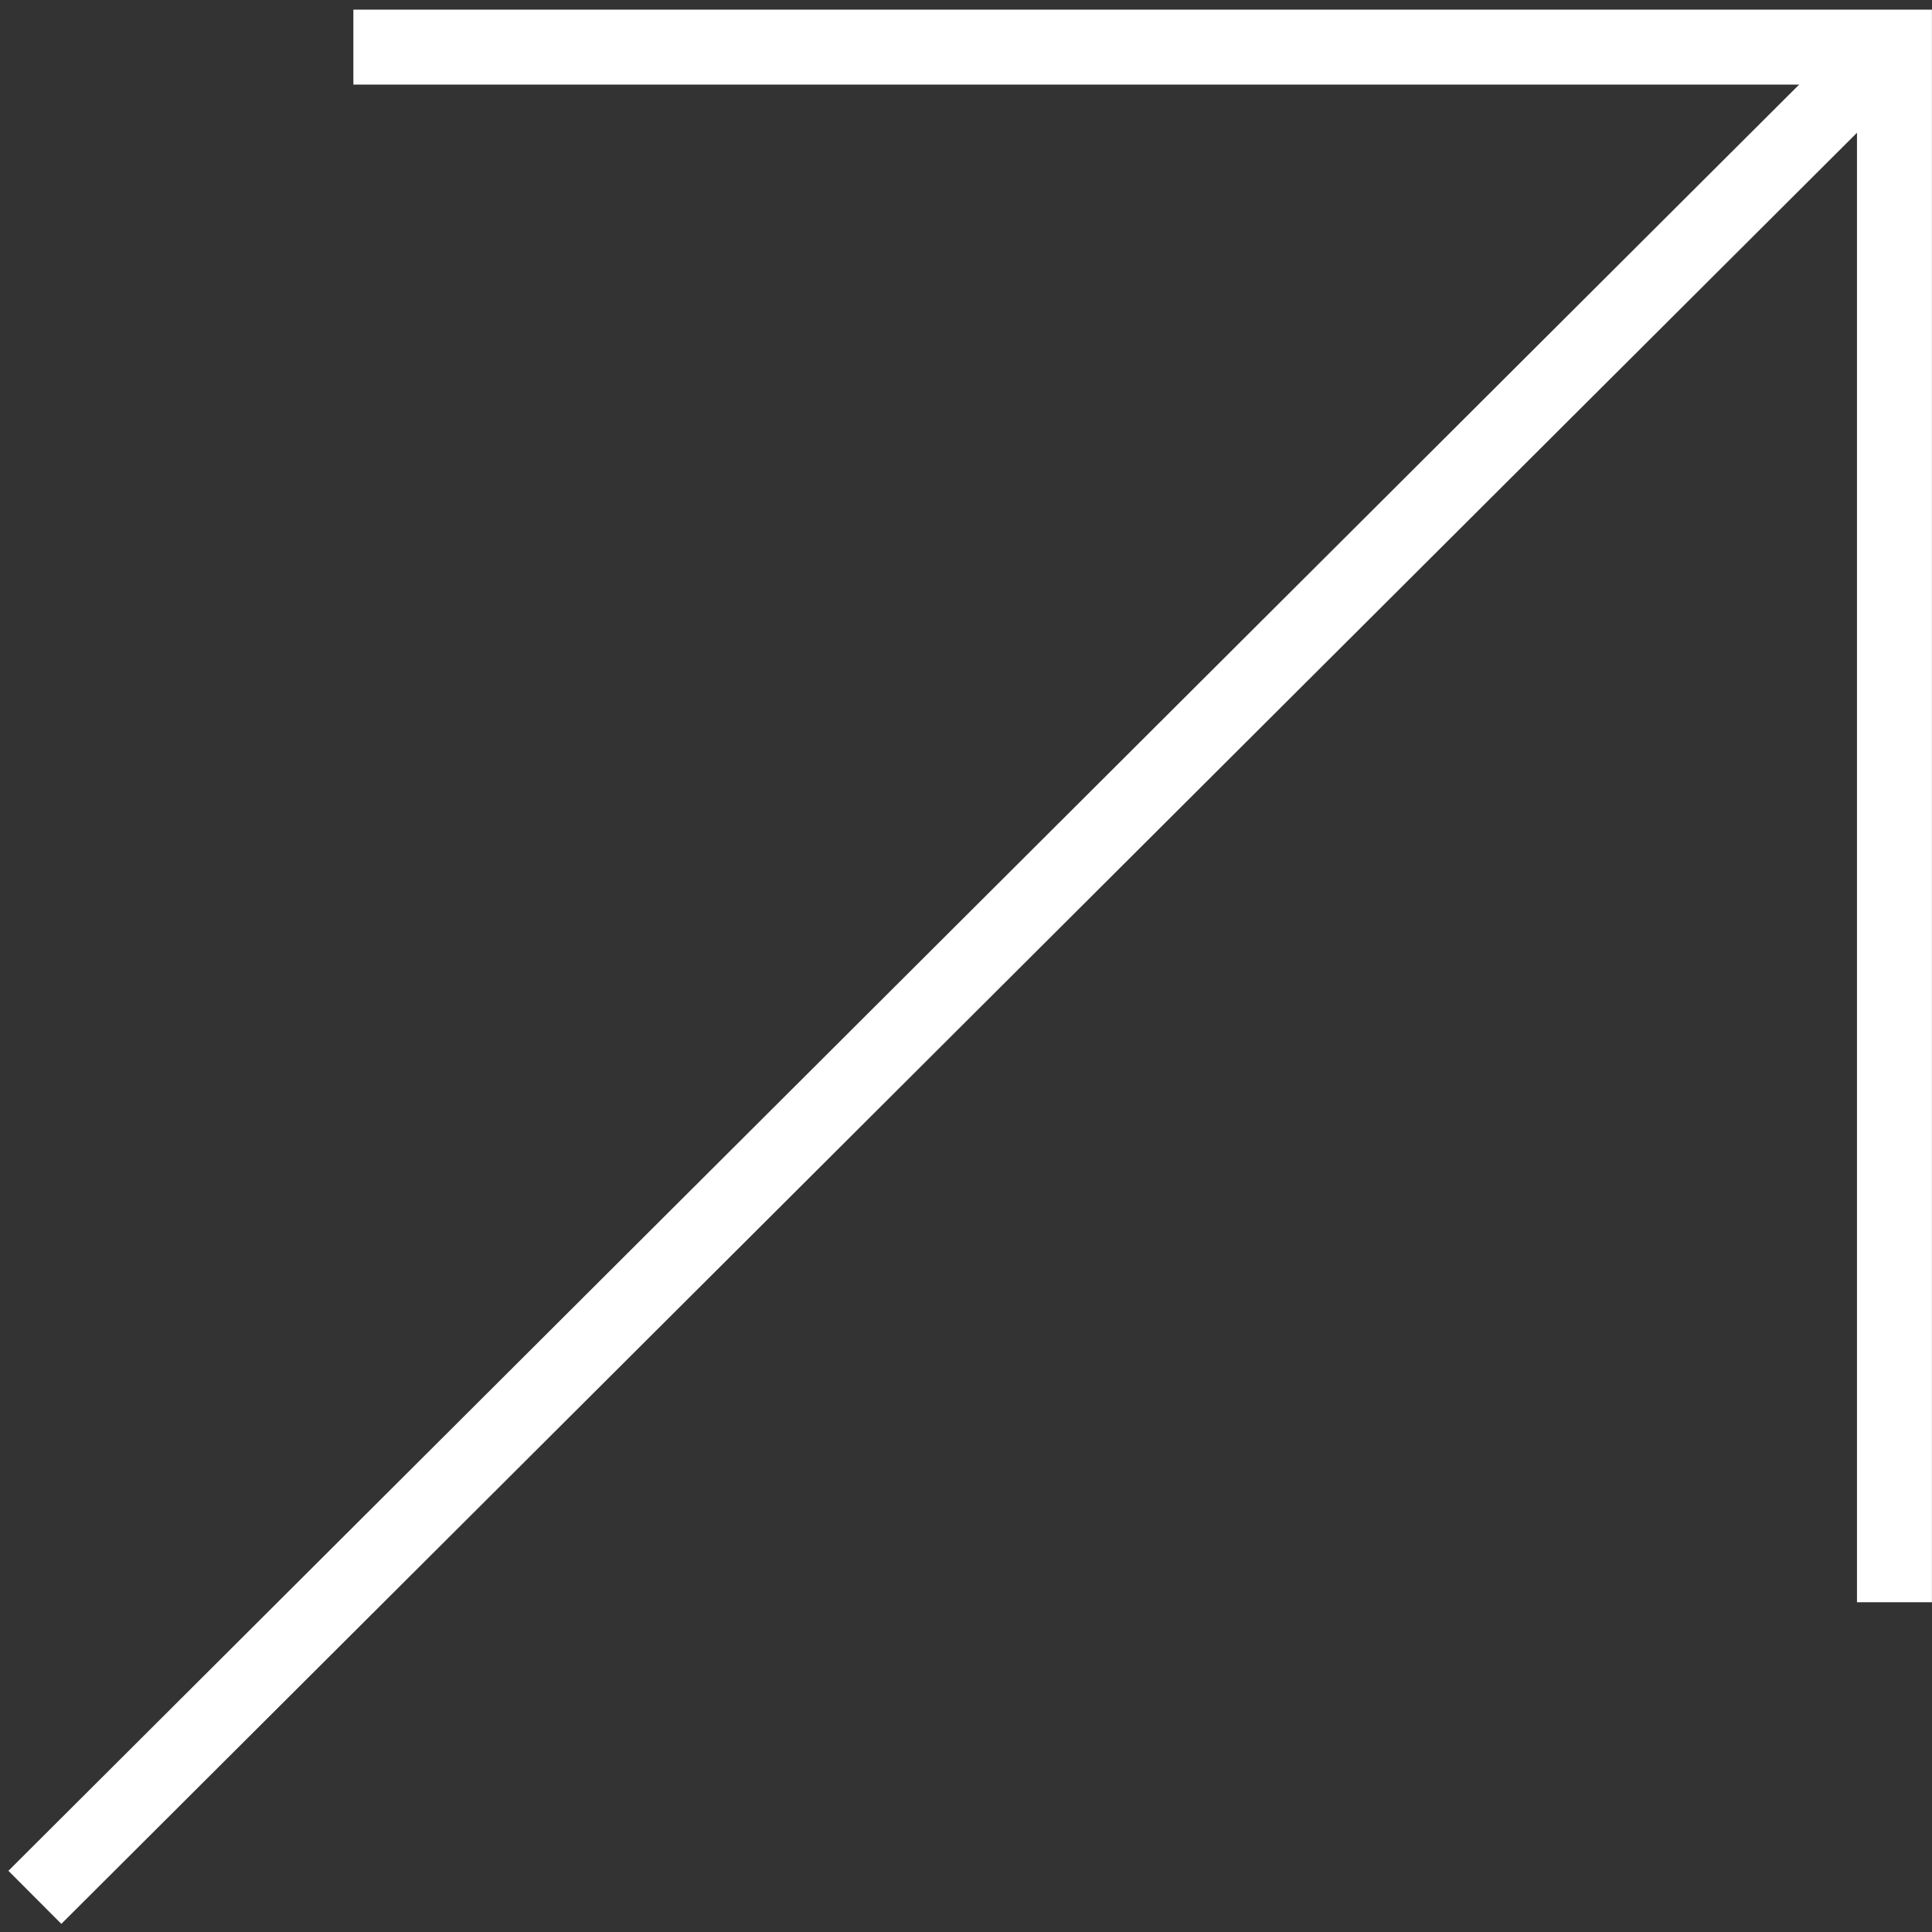 <?xml version="1.0" encoding="UTF-8"?> <svg xmlns="http://www.w3.org/2000/svg" width="164" height="164" viewBox="0 0 164 164" fill="none"><rect x="0" y="0" width="164" height="164" fill="#333333" stroke="none"/> <path d="M29.997 4H160.813V136.008" stroke="white" stroke-width="6.362"></path> <path d="M160.416 4L2.96 161.058" stroke="white" stroke-width="6.362"></path> </svg> 